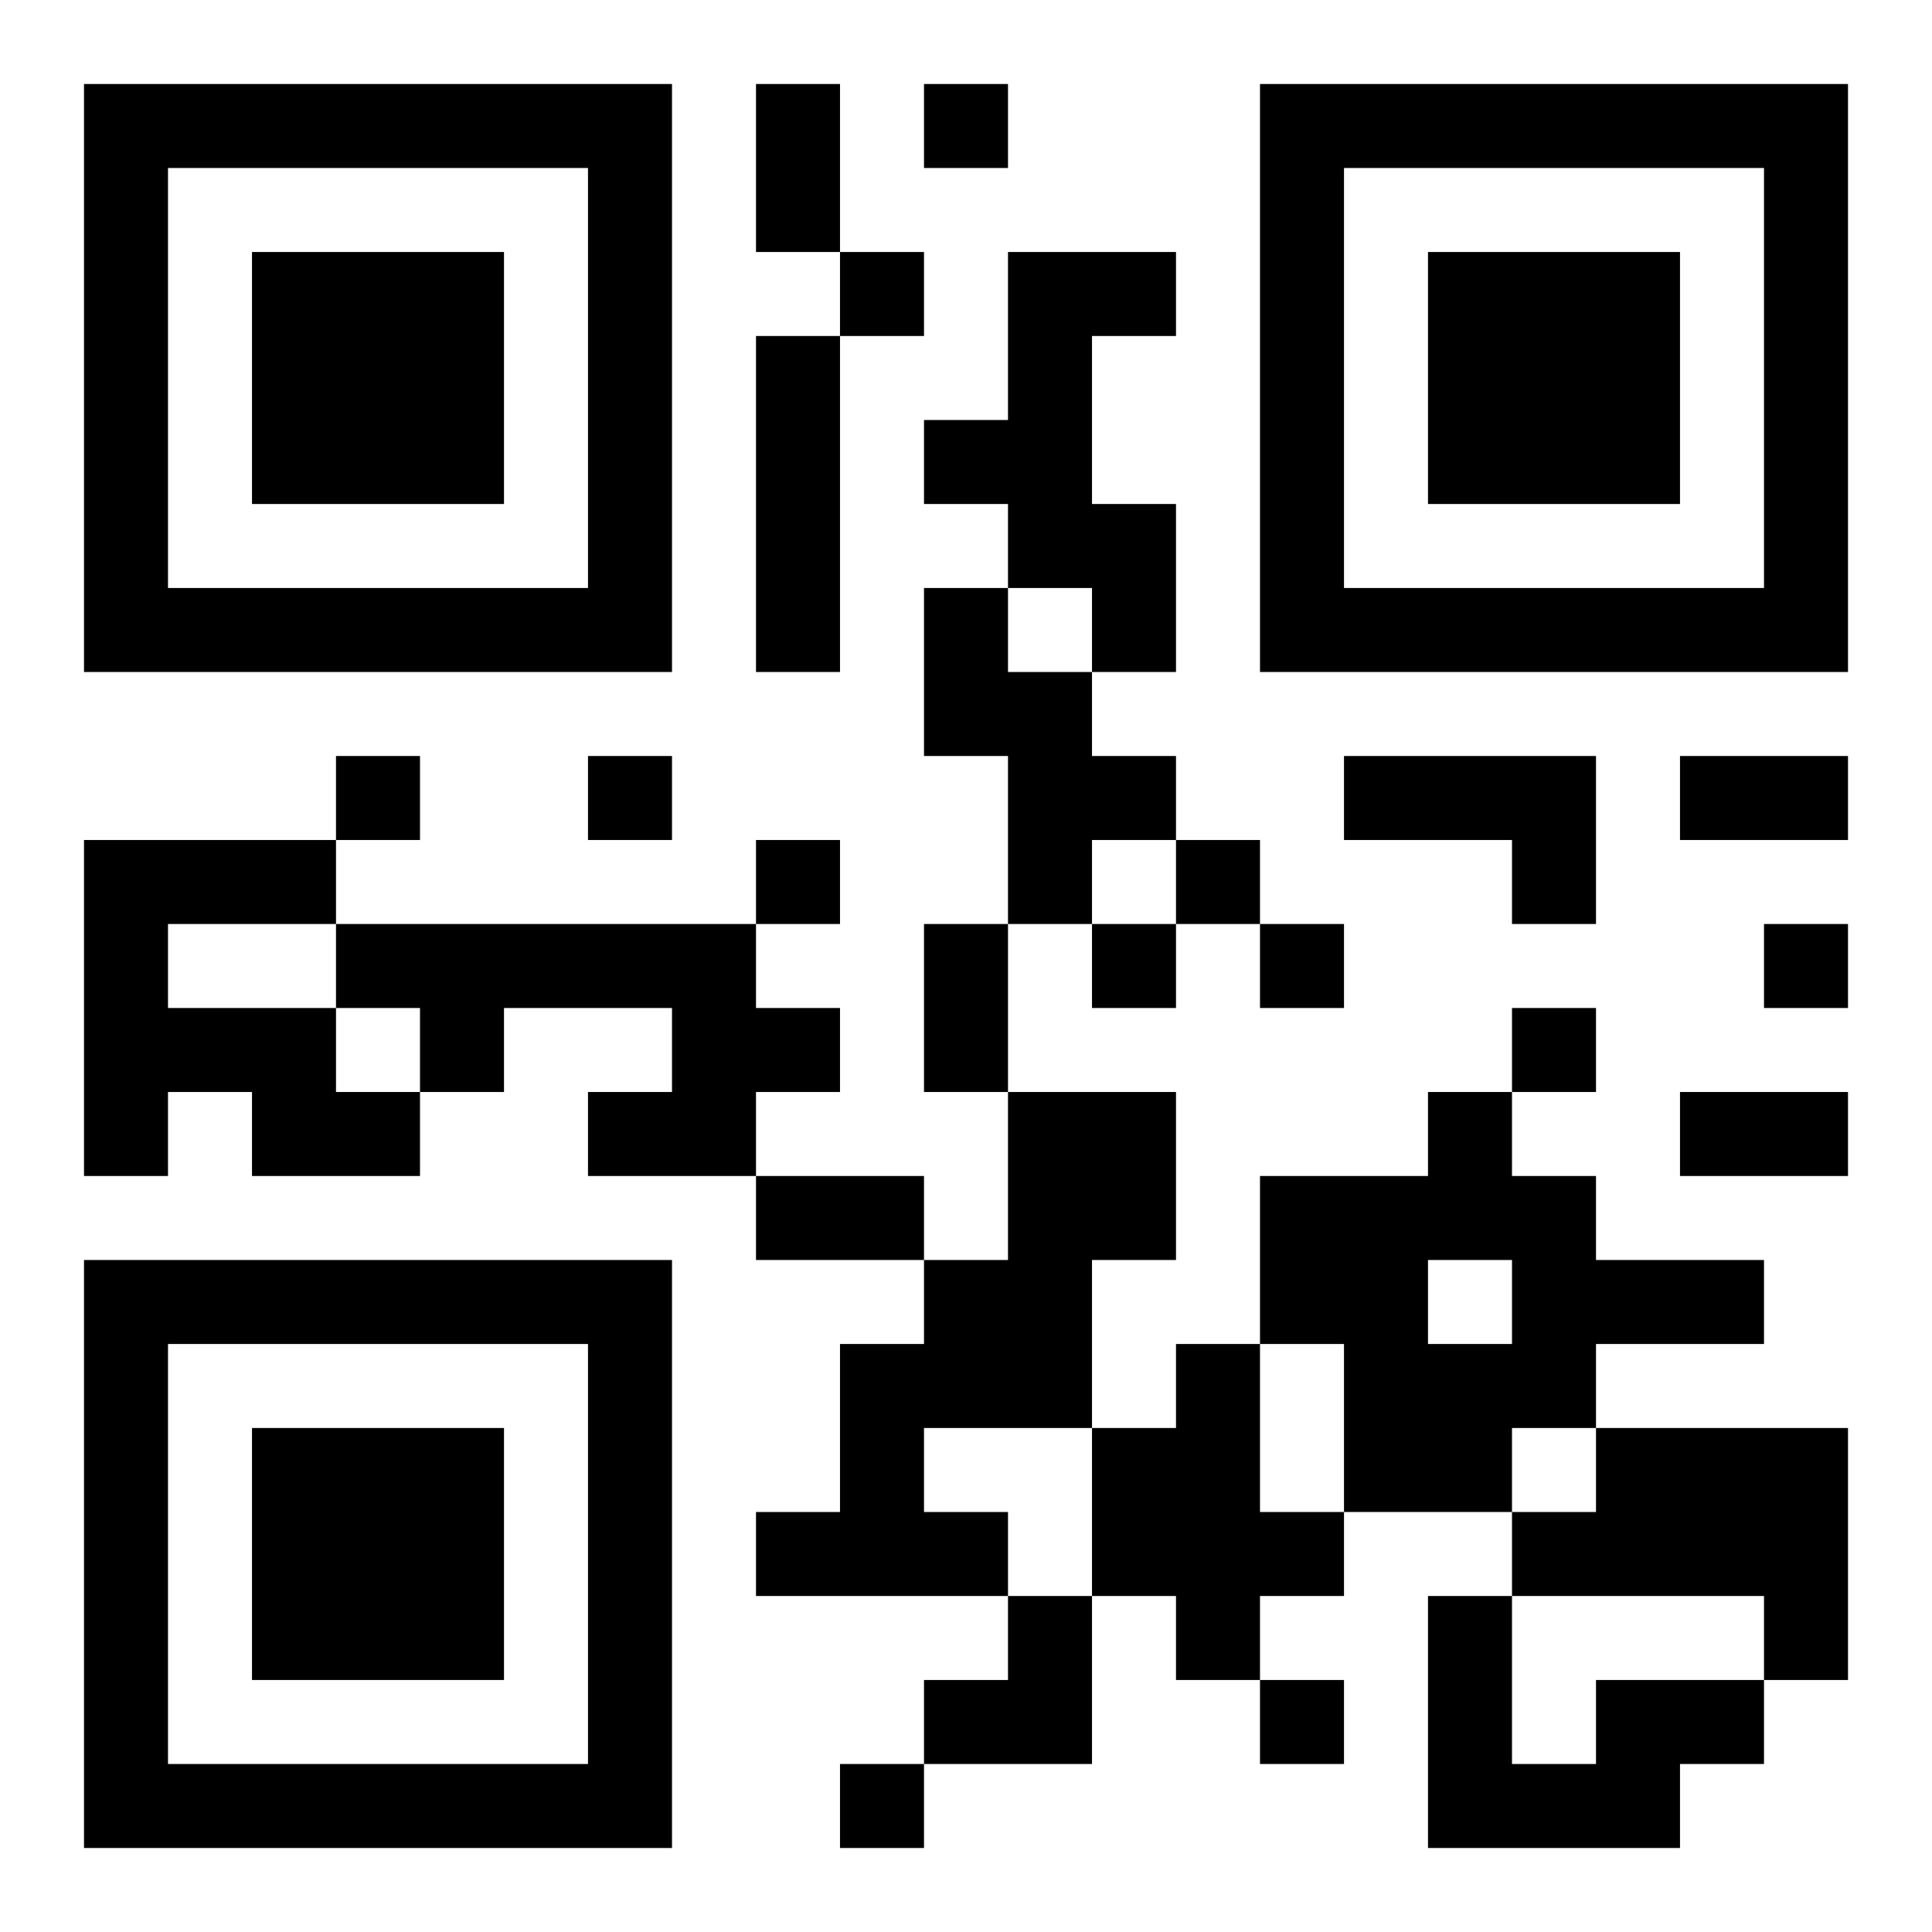 <?xml version="1.0" encoding="UTF-8"?>
<!DOCTYPE svg PUBLIC "-//W3C//DTD SVG 1.1//EN" "http://www.w3.org/Graphics/SVG/1.1/DTD/svg11.dtd">
<svg xmlns="http://www.w3.org/2000/svg" version="1.1" viewBox="0 0 23 23" stroke="none">
	<rect width="100%" height="100%" fill="#ffffff"/>
	<path d="M1,1h7v1h-7z M9,1h1v2h-1z M11,1h1v1h-1z M15,1h7v1h-7z M1,2h1v6h-1z M7,2h1v6h-1z M15,2h1v6h-1z M21,2h1v6h-1z M3,3h3v3h-3z M10,3h1v1h-1z M12,3h1v4h-1z M13,3h1v1h-1z M17,3h3v3h-3z M9,4h1v4h-1z M11,5h1v1h-1z M13,6h1v2h-1z M2,7h5v1h-5z M11,7h1v2h-1z M16,7h5v1h-5z M12,8h1v3h-1z M4,9h1v1h-1z M7,9h1v1h-1z M13,9h1v1h-1z M16,9h3v1h-3z M20,9h2v1h-2z M1,10h1v4h-1z M2,10h2v1h-2z M9,10h1v1h-1z M14,10h1v1h-1z M18,10h1v1h-1z M4,11h5v1h-5z M11,11h1v2h-1z M13,11h1v1h-1z M15,11h1v1h-1z M21,11h1v1h-1z M2,12h2v1h-2z M5,12h1v1h-1z M8,12h2v1h-2z M18,12h1v1h-1z M3,13h2v1h-2z M7,13h2v1h-2z M12,13h2v2h-2z M17,13h1v2h-1z M20,13h2v1h-2z M9,14h2v1h-2z M15,14h2v2h-2z M18,14h1v3h-1z M1,15h7v1h-7z M11,15h2v2h-2z M19,15h2v1h-2z M1,16h1v6h-1z M7,16h1v6h-1z M10,16h1v3h-1z M14,16h1v4h-1z M16,16h2v2h-2z M3,17h3v3h-3z M13,17h1v2h-1z M19,17h3v2h-3z M9,18h1v1h-1z M11,18h1v1h-1z M15,18h1v1h-1z M18,18h1v1h-1z M12,19h1v2h-1z M17,19h1v3h-1z M21,19h1v1h-1z M11,20h1v1h-1z M15,20h1v1h-1z M19,20h2v1h-2z M2,21h5v1h-5z M10,21h1v1h-1z M18,21h2v1h-2z" fill="#000000"/>
</svg>
